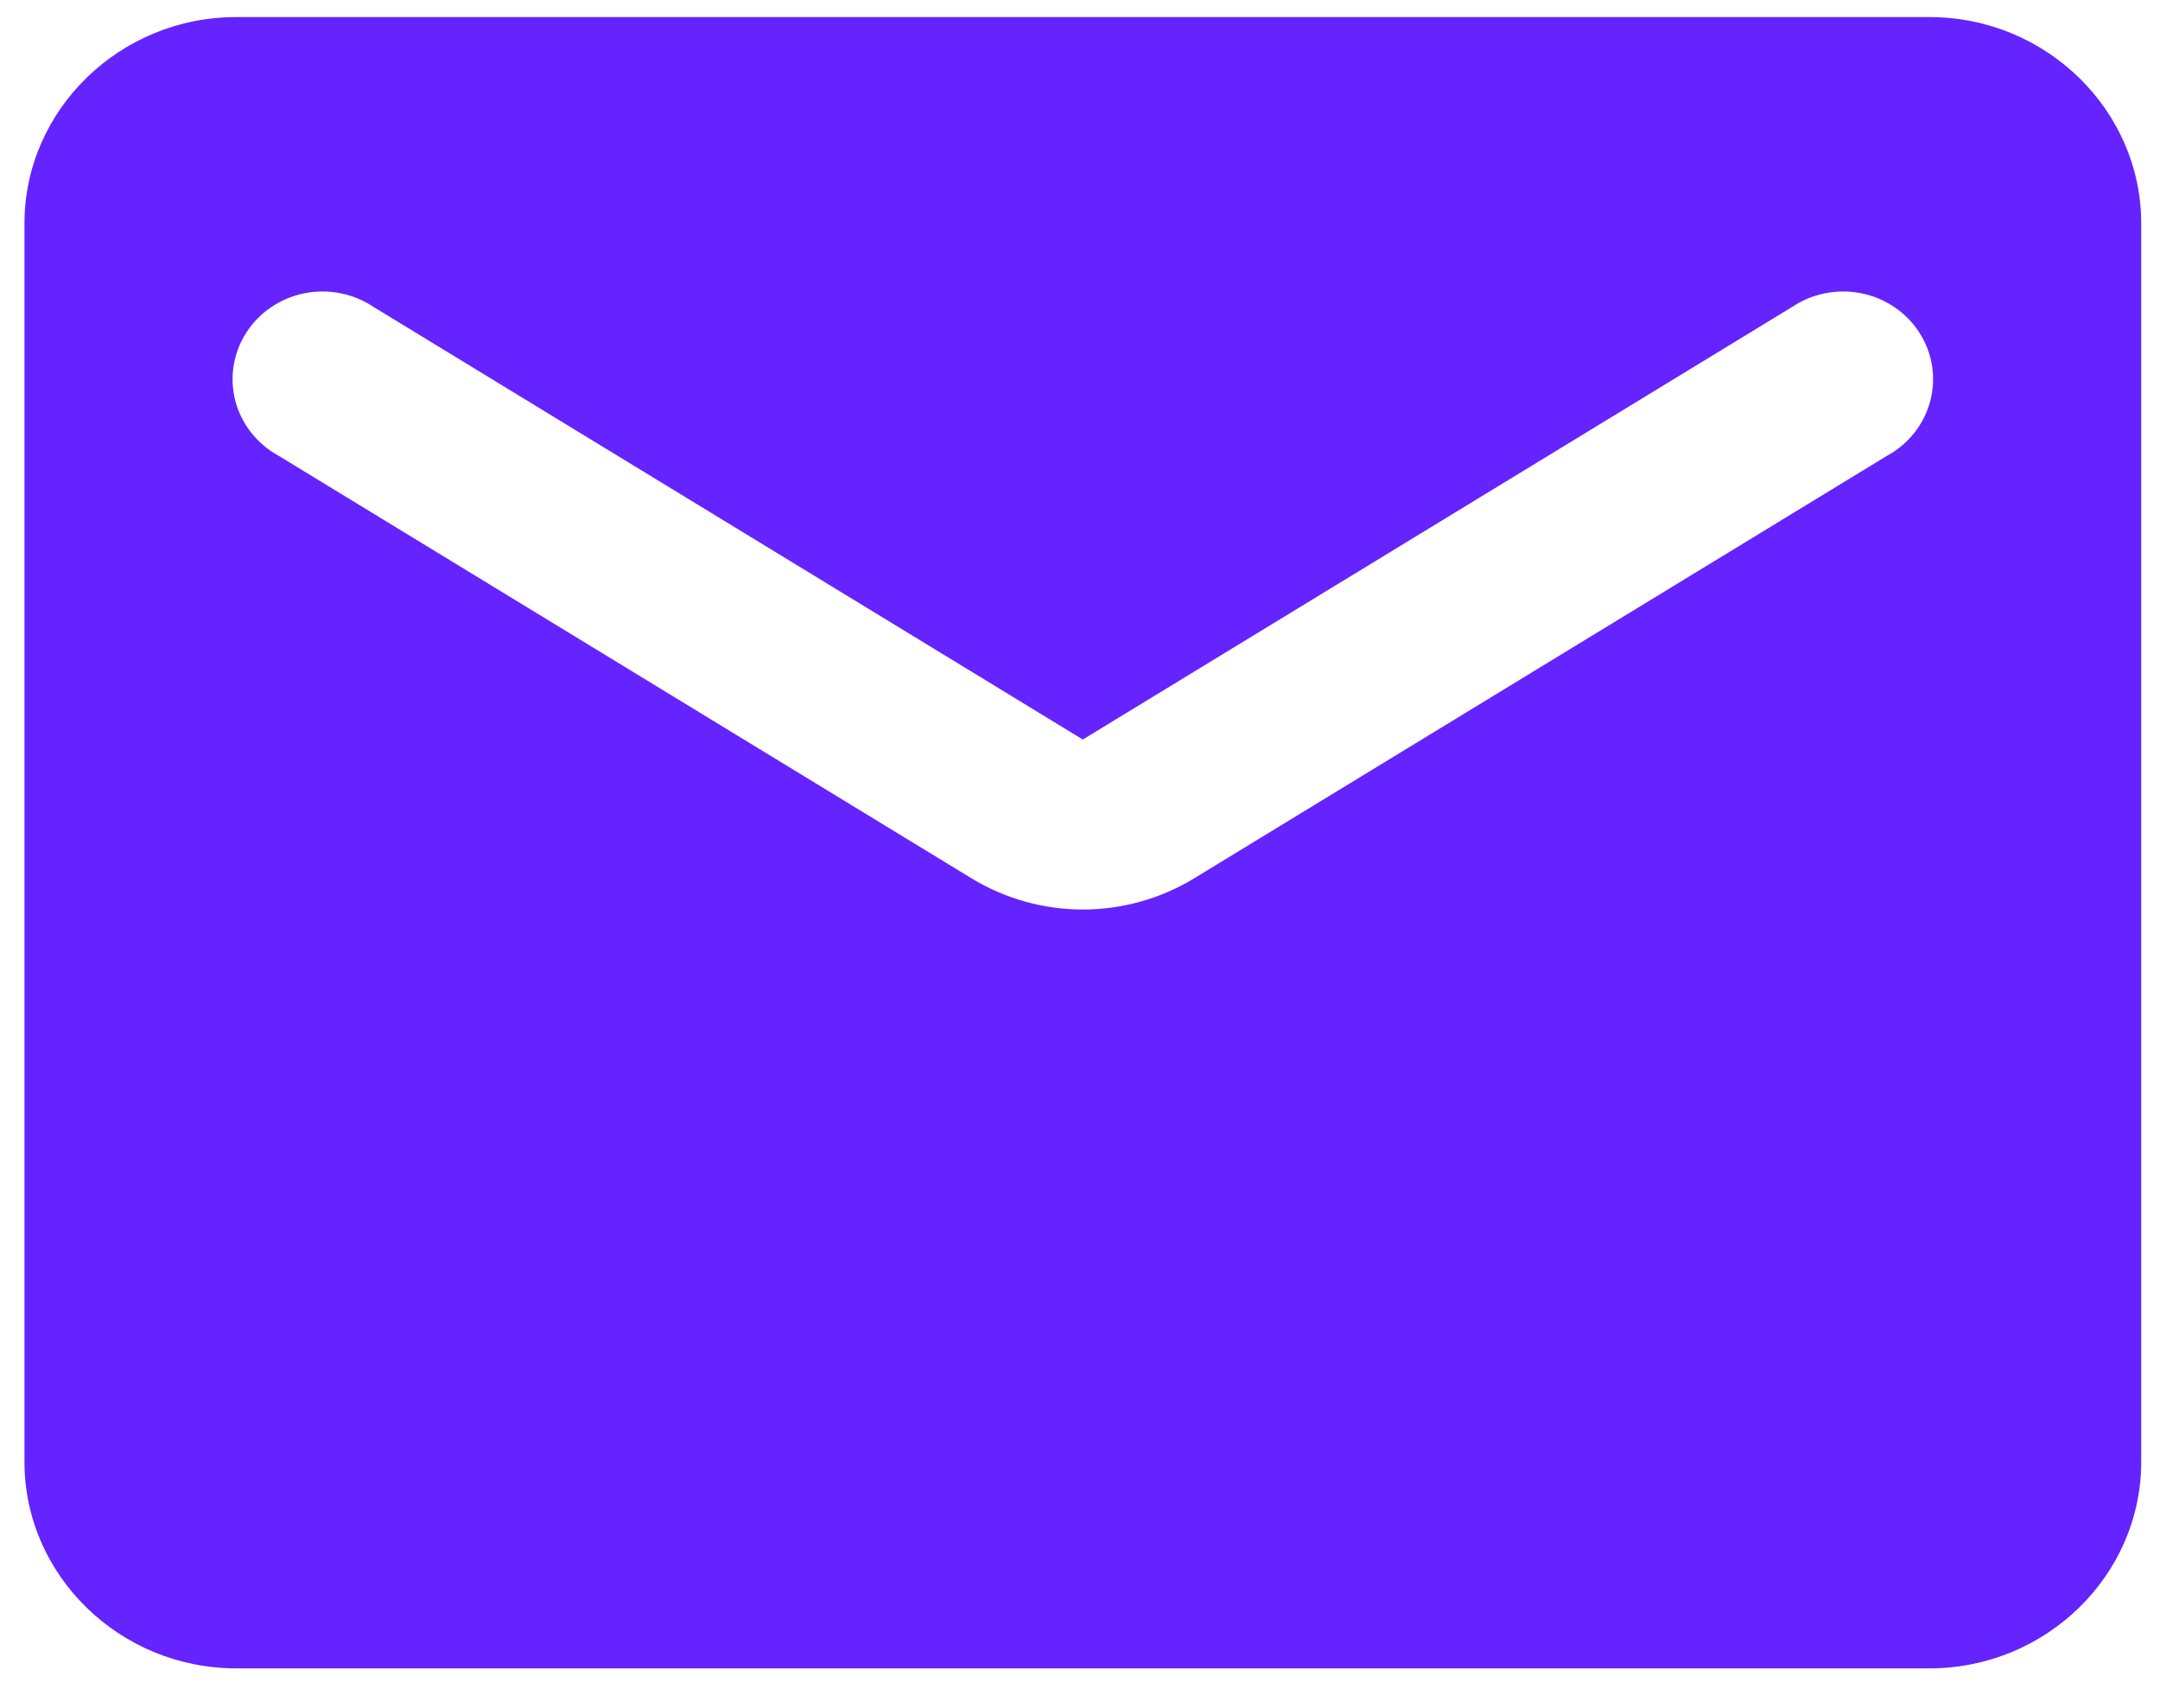 <svg width="43" height="34" viewBox="0 0 43 34" fill="none" xmlns="http://www.w3.org/2000/svg">
<path d="M38.412 0.34H4.701C2.384 0.34 0.487 2.189 0.487 4.449V29.105C0.487 31.365 2.384 33.215 4.701 33.215H38.412C40.729 33.215 42.626 31.365 42.626 29.105V4.449C42.626 2.189 40.729 0.34 38.412 0.34ZM37.569 9.072L23.79 17.476C22.42 18.318 20.693 18.318 19.323 17.476L5.544 9.072C5.333 8.957 5.148 8.8 5 8.613C4.853 8.425 4.745 8.211 4.685 7.982C4.625 7.753 4.614 7.515 4.651 7.281C4.688 7.048 4.773 6.824 4.902 6.624C5.03 6.423 5.199 6.25 5.398 6.116C5.597 5.981 5.822 5.886 6.059 5.839C6.296 5.791 6.541 5.791 6.778 5.838C7.016 5.885 7.241 5.979 7.44 6.113L21.556 14.723L35.673 6.113C35.872 5.979 36.097 5.885 36.334 5.838C36.572 5.791 36.816 5.791 37.054 5.839C37.291 5.886 37.516 5.981 37.715 6.116C37.914 6.25 38.083 6.423 38.211 6.624C38.339 6.824 38.425 7.048 38.462 7.281C38.499 7.515 38.487 7.753 38.427 7.982C38.367 8.211 38.26 8.425 38.113 8.613C37.965 8.8 37.78 8.957 37.569 9.072Z" fill="#6423FF"/>
</svg>
